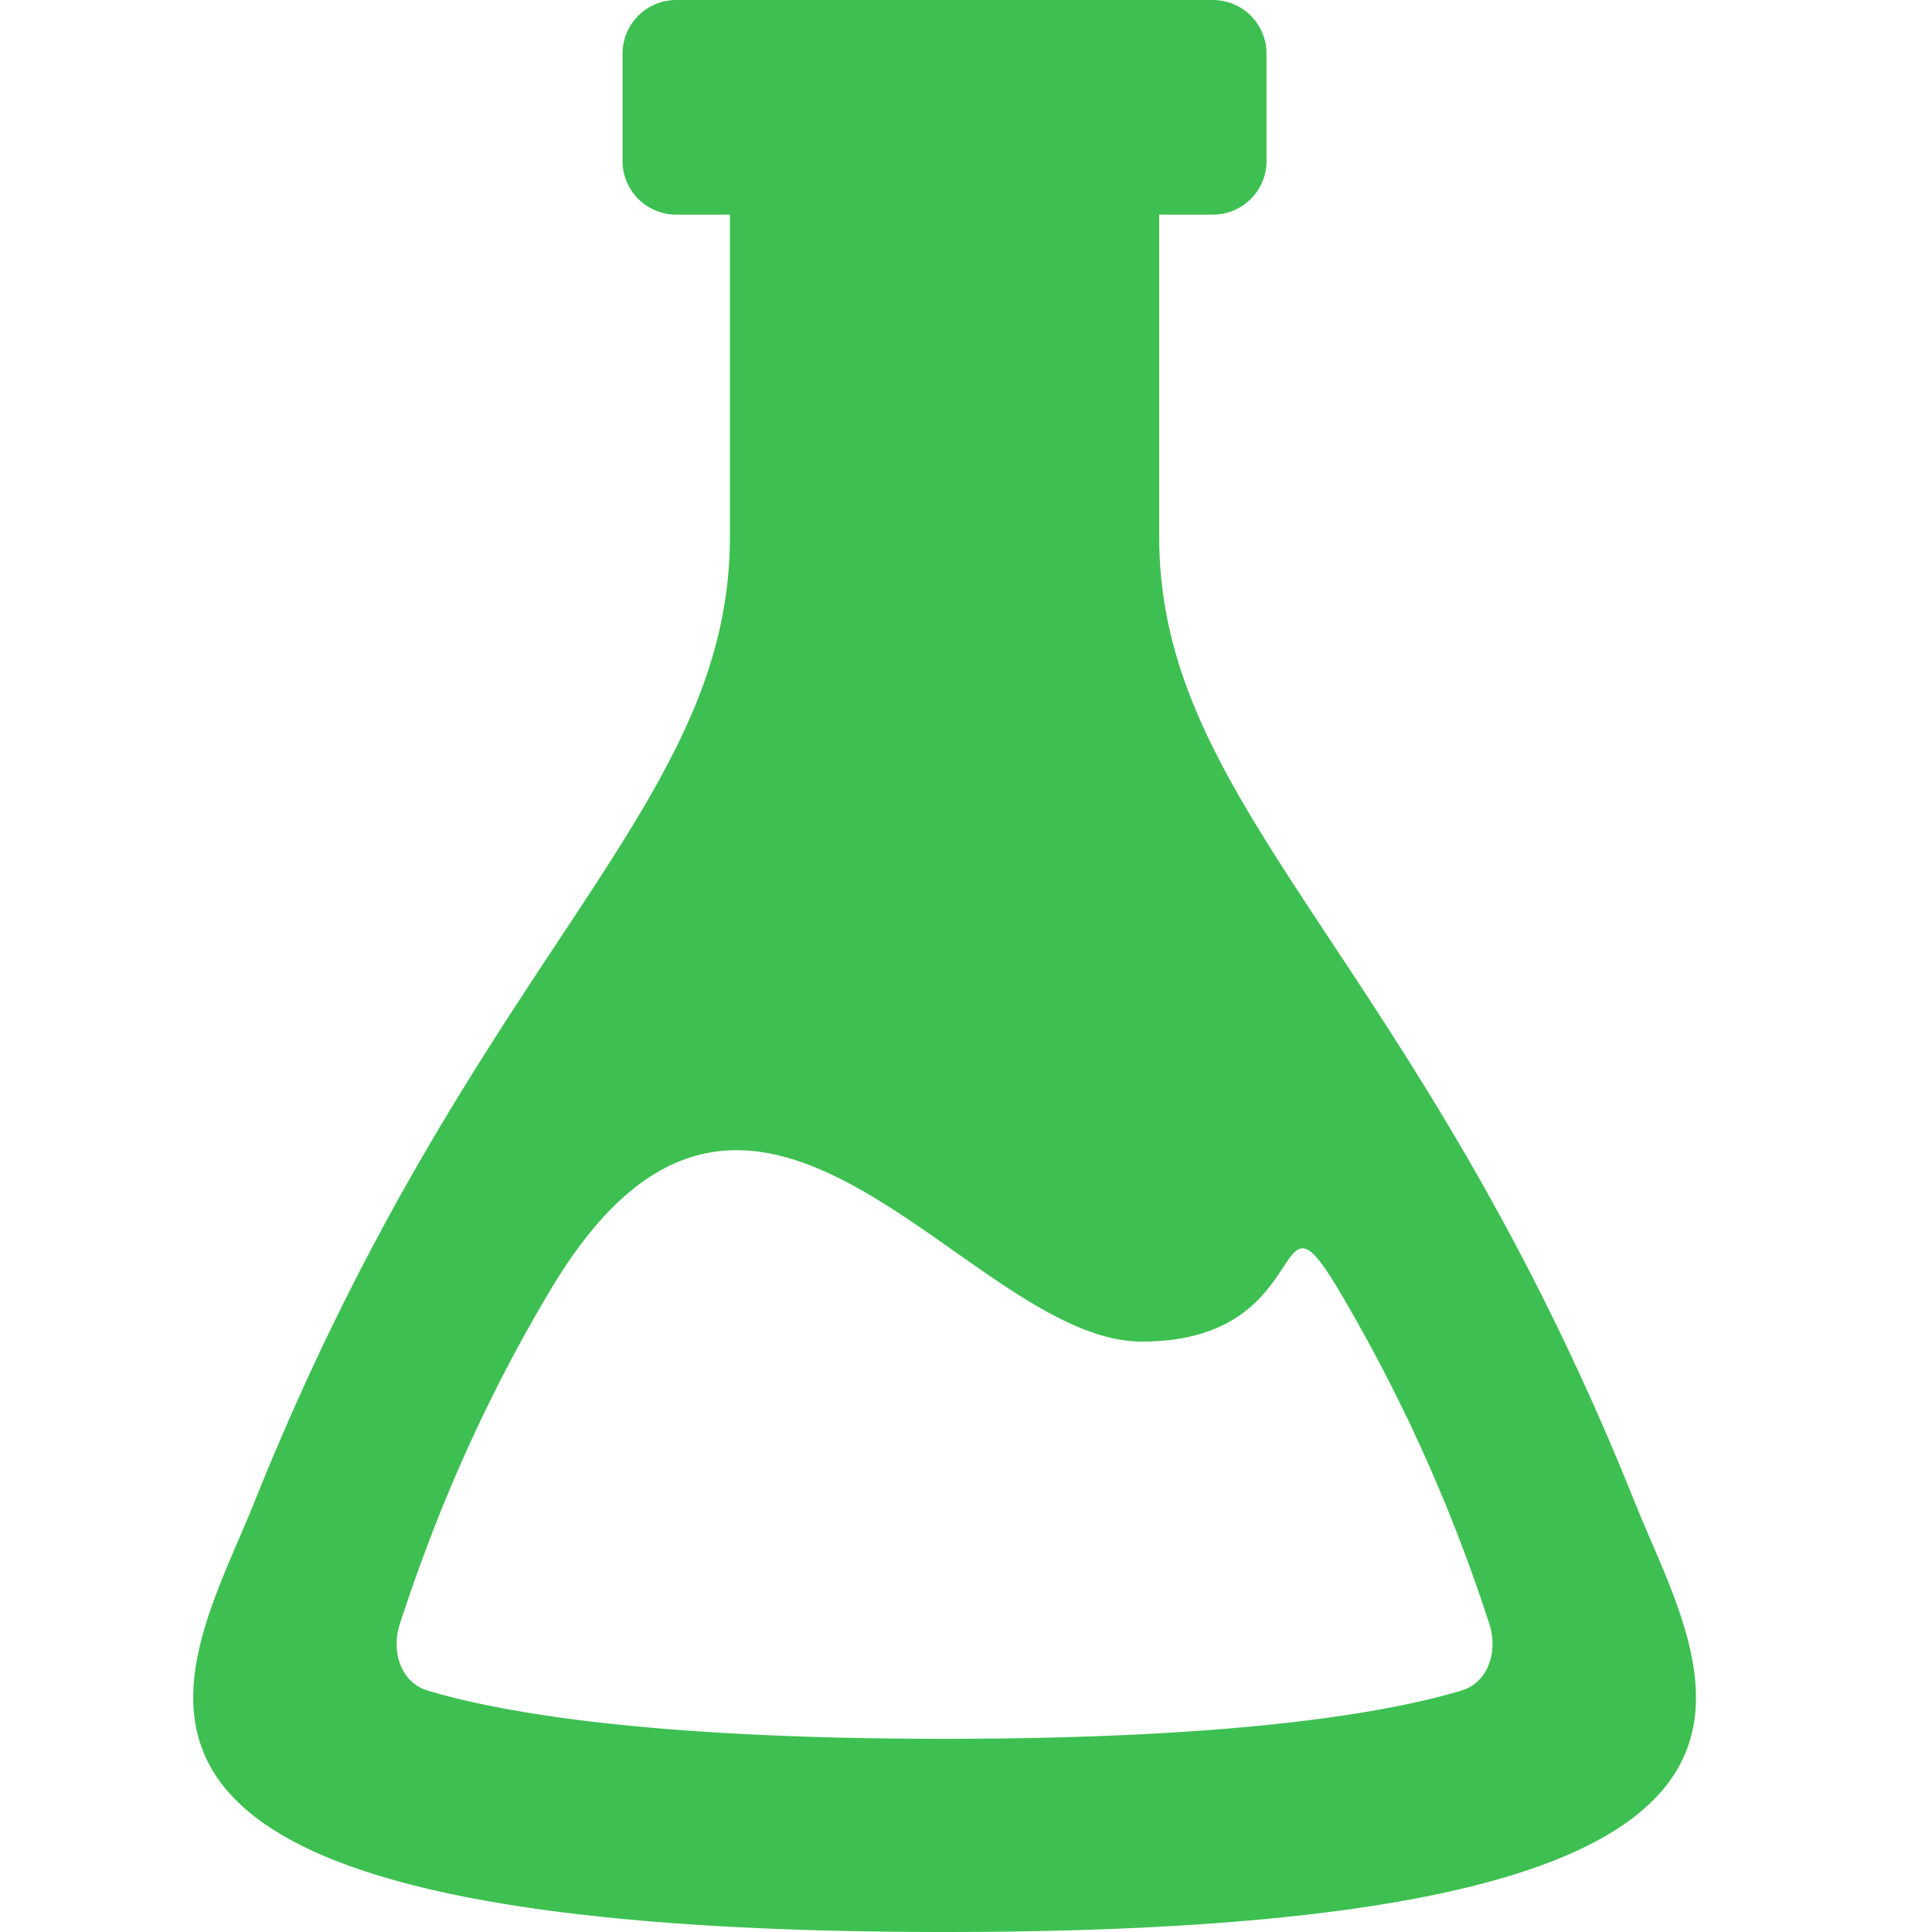 <svg width="40" height="40" fill="none" xmlns="http://www.w3.org/2000/svg"><path fill-rule="evenodd" clip-rule="evenodd" d="M33.85 31.111c-4.545-11.349-9.85-14.34-9.85-20V4.444h1.112a1.111 1.111 0 0 0 1.11-1.11V1.11A1.111 1.111 0 0 0 25.113 0H14a1.111 1.111 0 0 0-1.111 1.111v2.222A1.111 1.111 0 0 0 14 4.444h1.112v6.667c0 5.66-5.305 8.651-9.85 20C3.817 34.722.102 40 19.557 40c19.456 0 15.74-5.278 14.293-8.889Zm-3.594 3.891c-1.56.467-4.664.998-10.7.998-6.035 0-9.14-.531-10.7-.998-.553-.164-.769-.806-.573-1.395.489-1.49 1.41-4.063 3.135-6.936 4.214-7.02 8.585 1.105 12.223 1.105 3.637 0 2.64-3.47 4.053-1.105a34.117 34.117 0 0 1 3.136 6.936c.195.589-.02 1.229-.574 1.395Z" fill="#3DC051"/></svg>